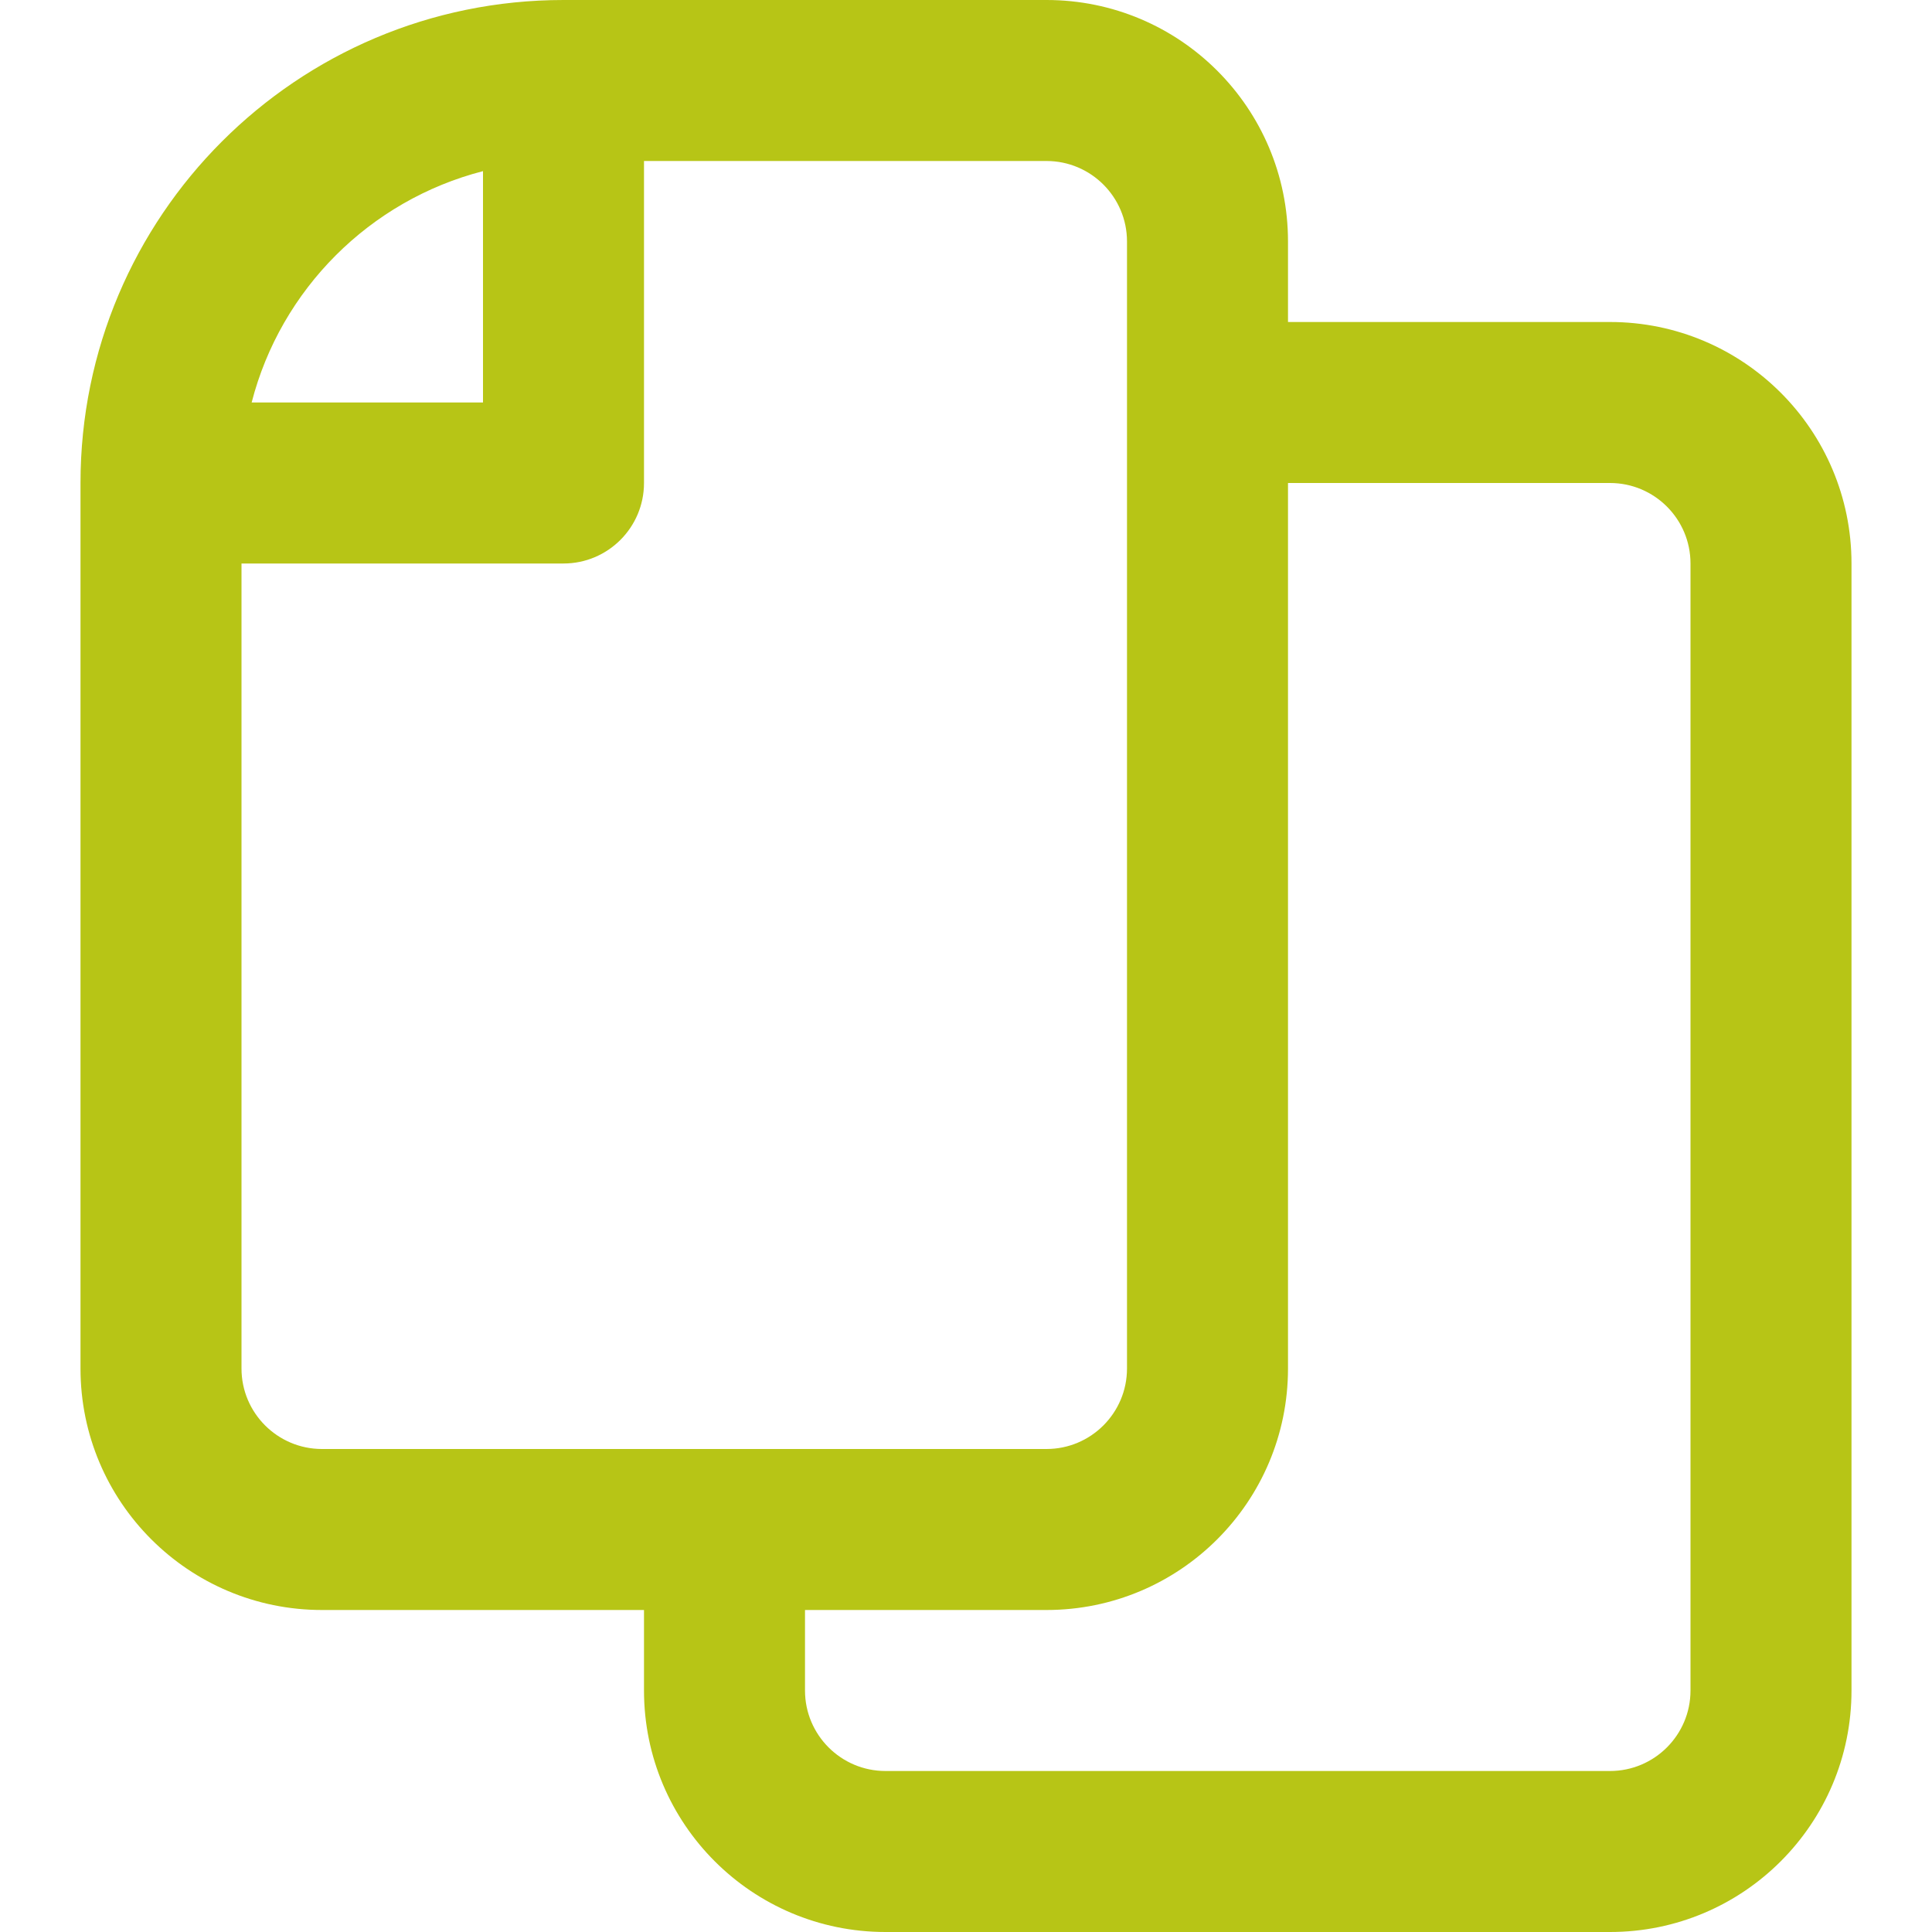 <?xml version="1.0" encoding="UTF-8" standalone="no"?>
<!DOCTYPE svg PUBLIC "-//W3C//DTD SVG 1.1//EN" "http://www.w3.org/Graphics/SVG/1.1/DTD/svg11.dtd">
<svg width="100%" height="100%" viewBox="0 0 24 24" version="1.1" xmlns="http://www.w3.org/2000/svg" xmlns:xlink="http://www.w3.org/1999/xlink" xml:space="preserve" xmlns:serif="http://www.serif.com/" style="fill-rule:evenodd;clip-rule:evenodd;stroke-linejoin:round;stroke-miterlimit:2;">
    <path d="M16,4L20,4C21.657,4 23,5.343 23,7L23,21C23,22.657 21.657,24 20,24L11,24C9.343,24 8,22.657 8,21L8,20L4,20C2.343,20 1,18.657 1,17L1,6C1,2.686 3.686,0 7,0L13,0C14.657,0 16,1.343 16,3L16,4ZM16,6L16,17C16,18.657 14.657,20 13,20L10,20L10,21C10,21.552 10.448,22 11,22L20,22C20.552,22 21,21.552 21,21L21,7C21,6.448 20.552,6 20,6L16,6ZM3,7L3,17C3,17.552 3.448,18 4,18L13,18C13.552,18 14,17.552 14,17L14,3C14,2.448 13.552,2 13,2L8,2L8,6C8,6.552 7.552,7 7,7L3,7ZM3.126,5L6,5L6,2.126C4.594,2.488 3.488,3.594 3.126,5Z" style="fill:rgb(183,197,22);"/>
</svg>

